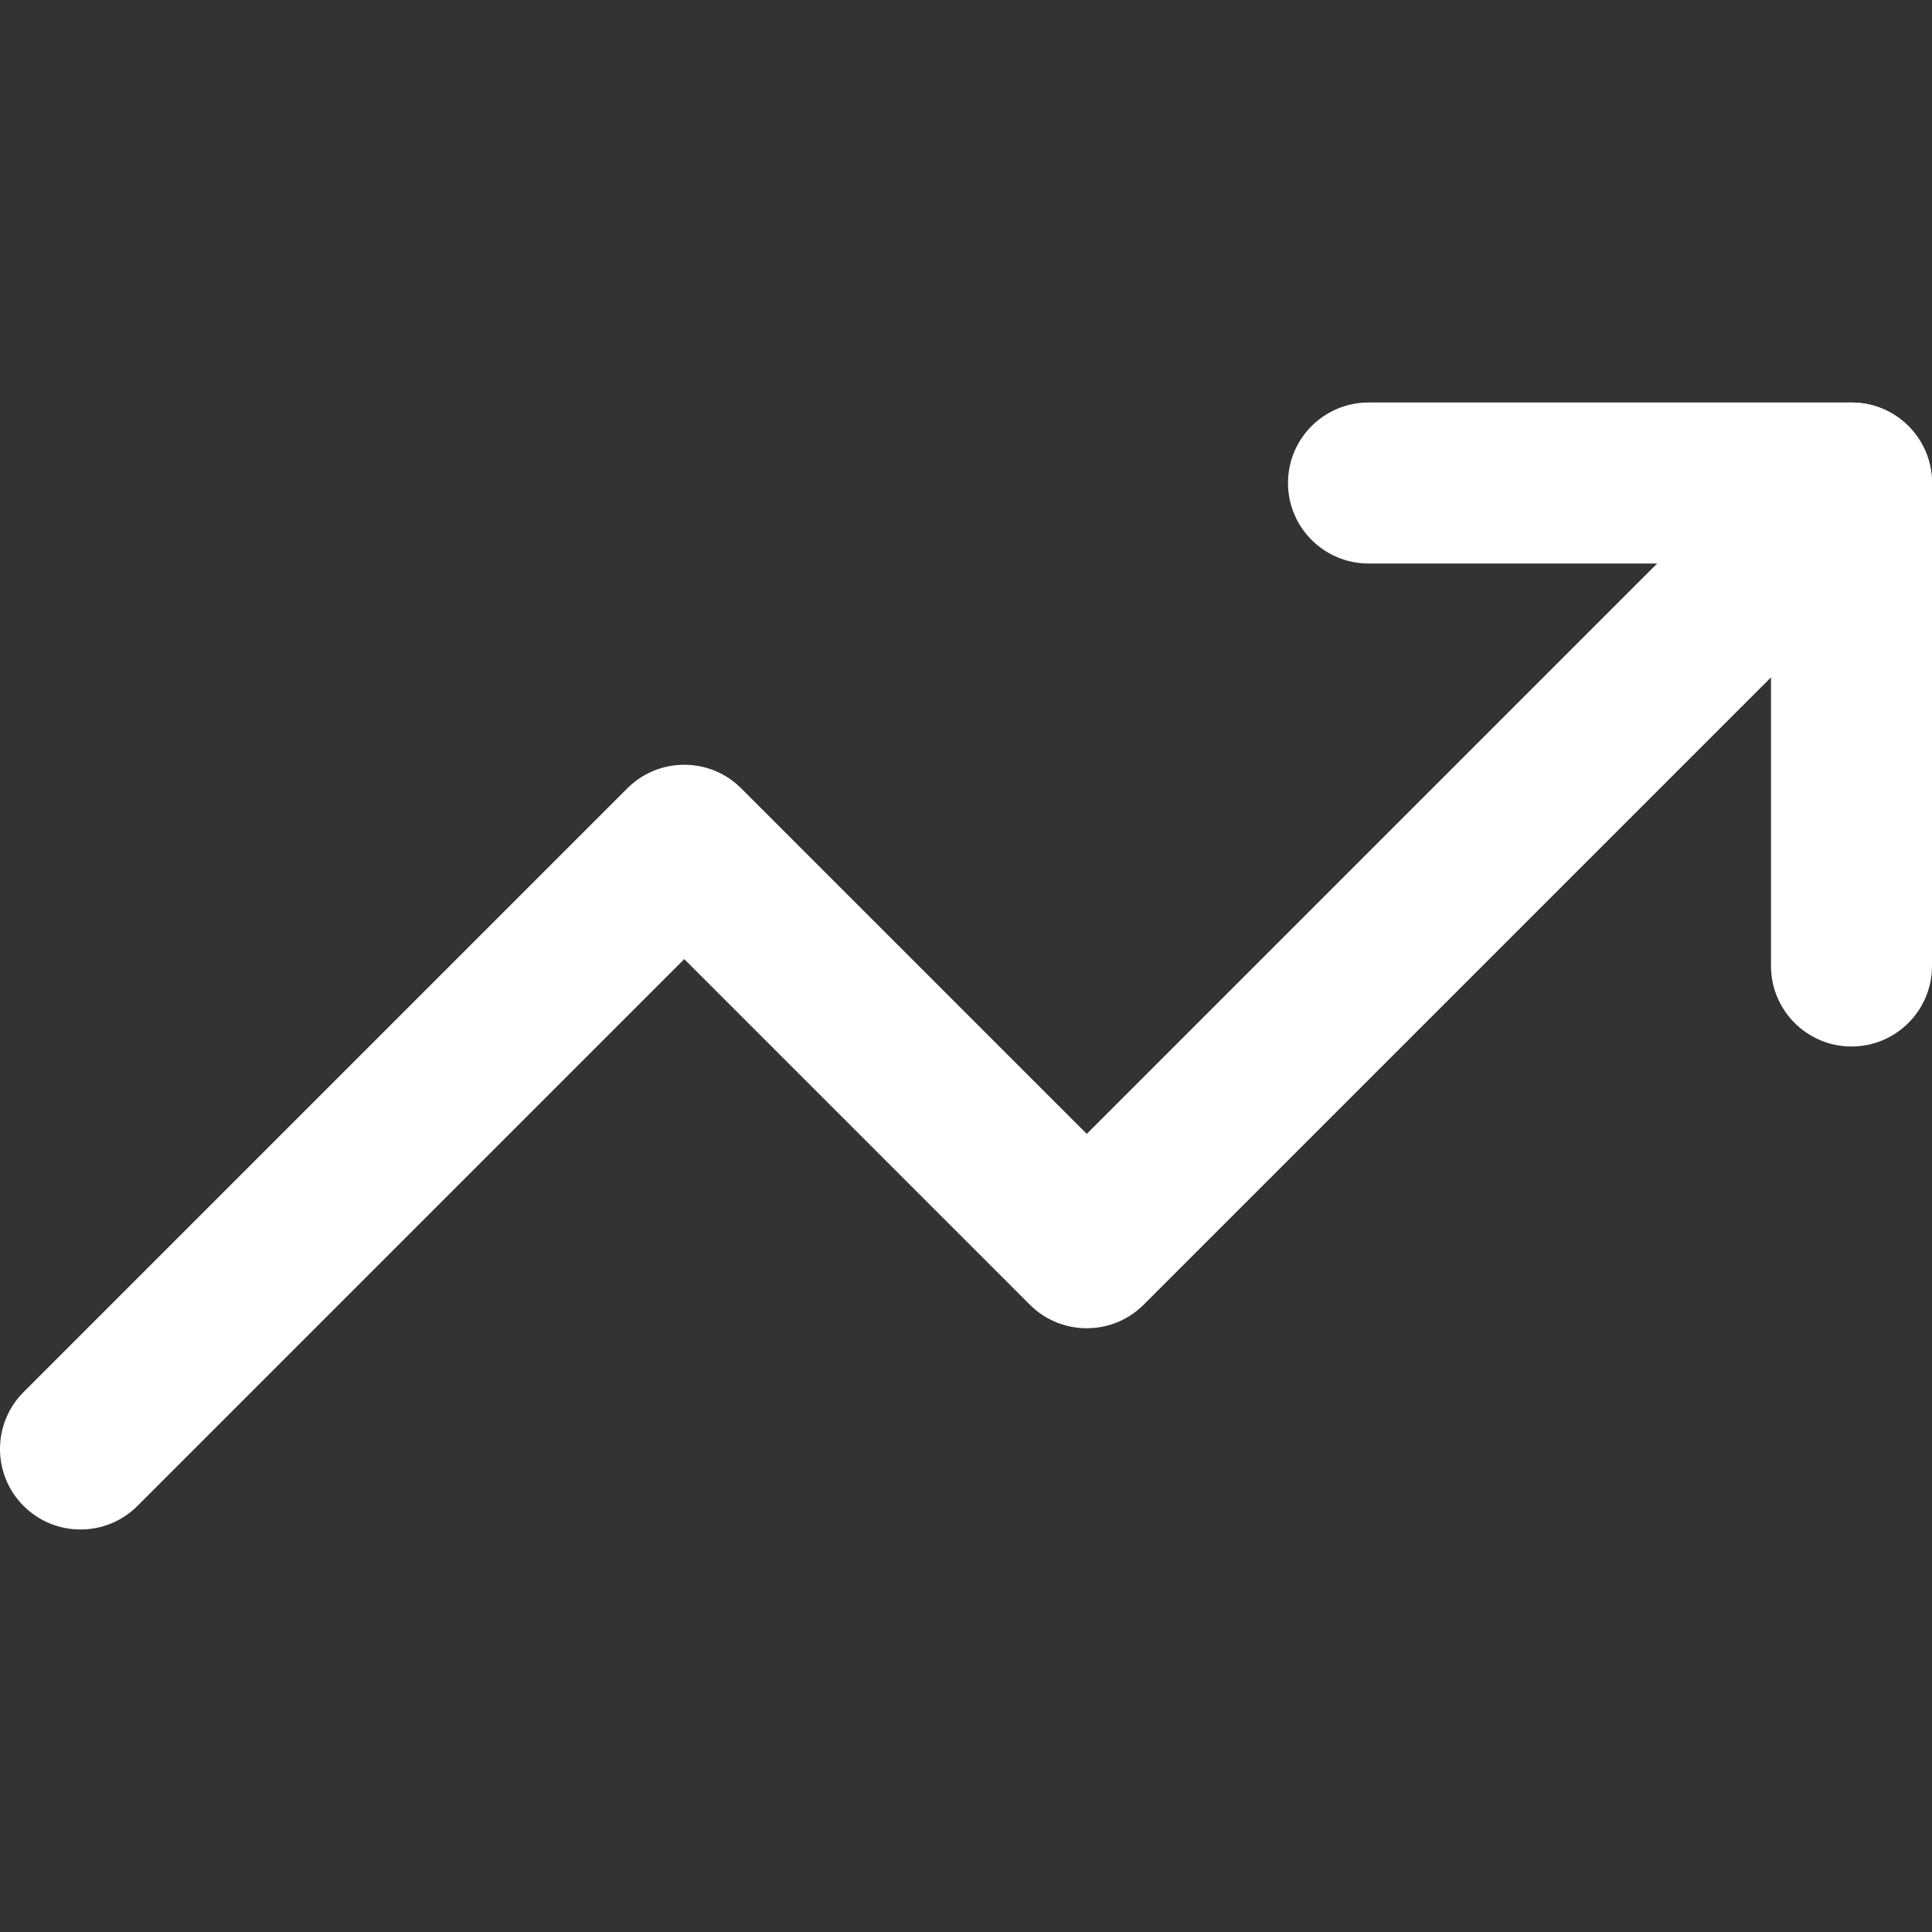 <svg width="30" height="30" viewBox="0 0 30 30" fill="none" xmlns="http://www.w3.org/2000/svg">
<rect x="0" y="0" width="30" height="30" fill="#333333" stroke="none"/>
<path fill-rule="evenodd" clip-rule="evenodd" d="M29.634 6.616C30.122 7.104 30.122 7.896 29.634 8.384L17.759 20.259C17.271 20.747 16.479 20.747 15.991 20.259L10.625 14.893L2.134 23.384C1.646 23.872 0.854 23.872 0.366 23.384C-0.122 22.896 -0.122 22.104 0.366 21.616L9.741 12.241C10.229 11.753 11.021 11.753 11.509 12.241L16.875 17.607L27.866 6.616C28.354 6.128 29.146 6.128 29.634 6.616Z" fill="white"/>
<path fill-rule="evenodd" clip-rule="evenodd" d="M20 7.5C20 6.81 20.56 6.25 21.25 6.25H28.75C29.44 6.25 30 6.81 30 7.5V15C30 15.69 29.44 16.25 28.75 16.25C28.06 16.25 27.5 15.69 27.5 15V8.75H21.25C20.56 8.75 20 8.19 20 7.5Z" fill="white"/>
</svg>

